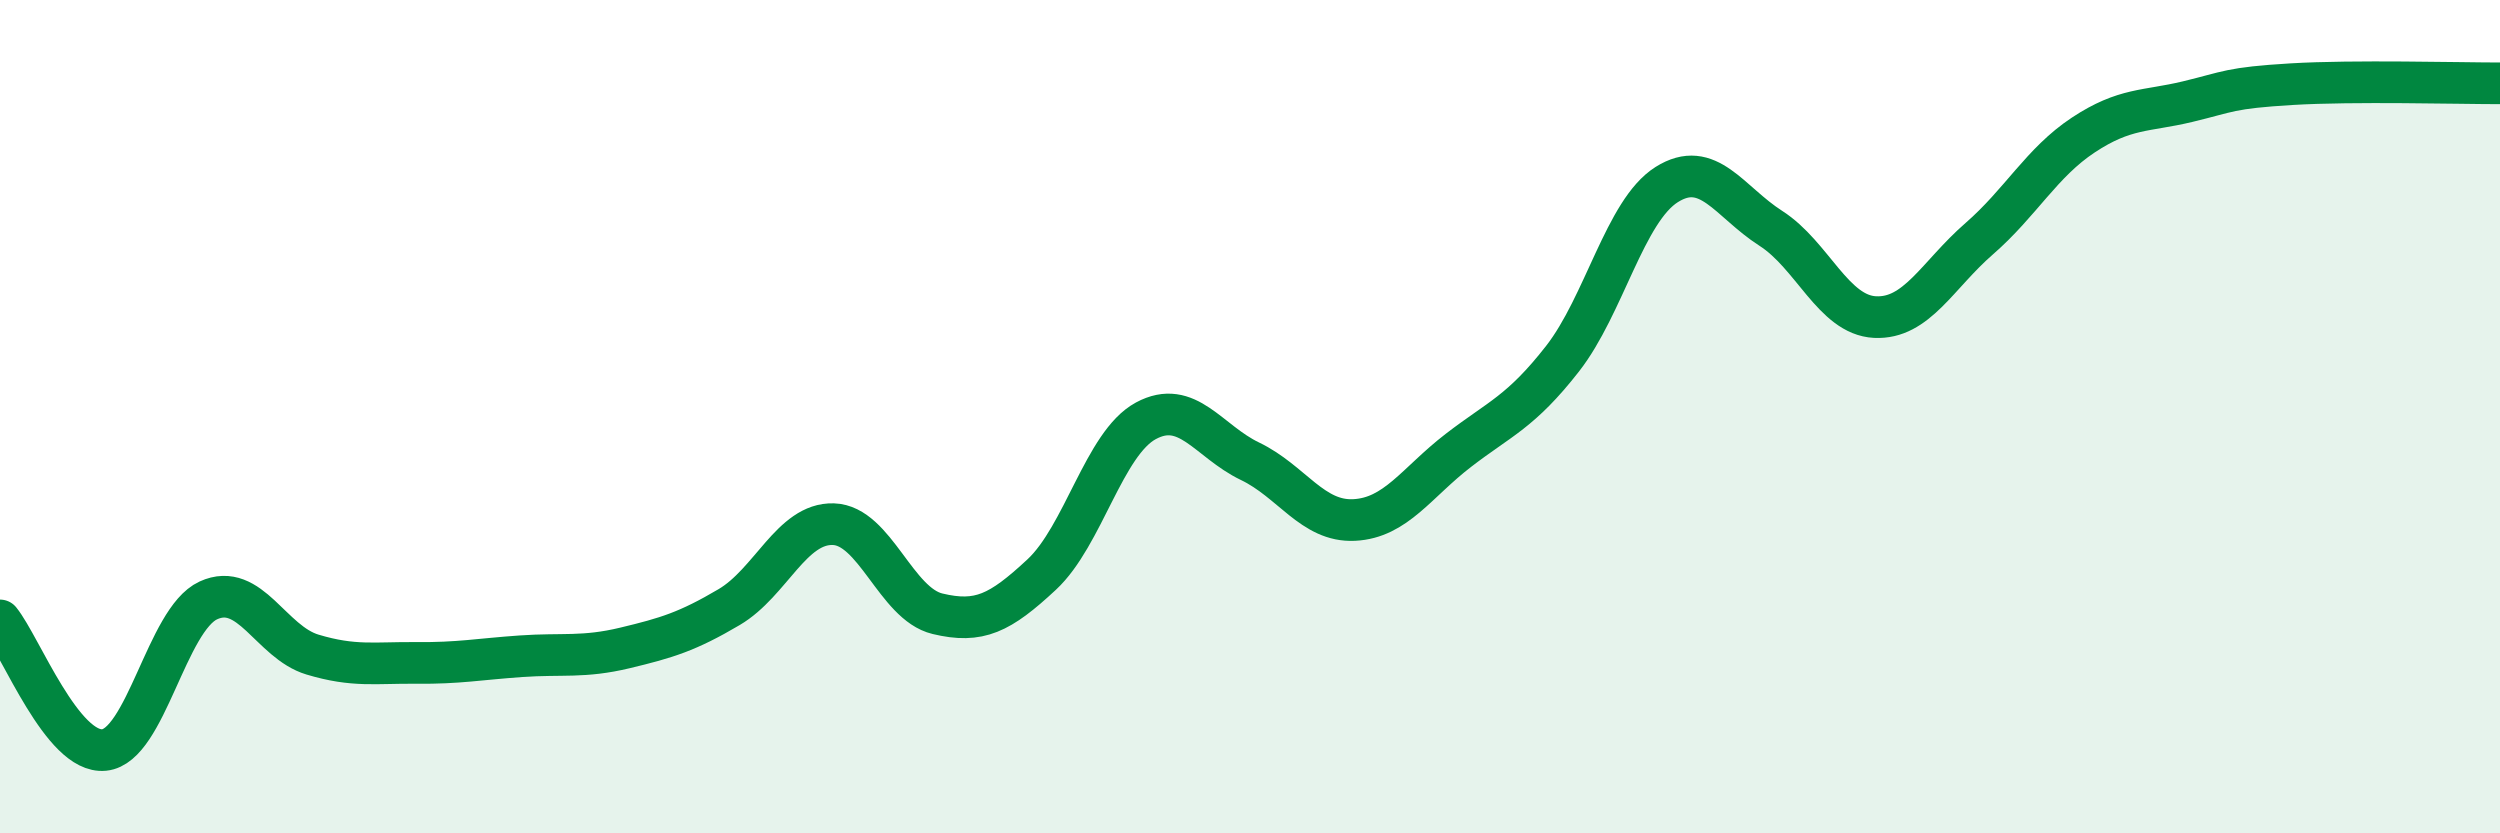 
    <svg width="60" height="20" viewBox="0 0 60 20" xmlns="http://www.w3.org/2000/svg">
      <path
        d="M 0,14.89 C 0.5,15.51 1.5,18.1 2.5,18 C 3.5,17.9 4,14.87 5,14.41 C 6,13.95 6.5,15.41 7.5,15.71 C 8.5,16.01 9,15.9 10,15.91 C 11,15.92 11.5,15.82 12.5,15.75 C 13.5,15.68 14,15.79 15,15.55 C 16,15.31 16.5,15.16 17.5,14.57 C 18.5,13.98 19,12.55 20,12.58 C 21,12.61 21.5,14.49 22.5,14.73 C 23.5,14.97 24,14.72 25,13.79 C 26,12.86 26.5,10.64 27.5,10.1 C 28.5,9.56 29,10.59 30,11.07 C 31,11.55 31.5,12.53 32.5,12.48 C 33.5,12.43 34,11.58 35,10.81 C 36,10.04 36.5,9.89 37.5,8.61 C 38.5,7.33 39,5.06 40,4.43 C 41,3.8 41.5,4.84 42.5,5.48 C 43.5,6.12 44,7.56 45,7.61 C 46,7.66 46.5,6.6 47.5,5.73 C 48.5,4.86 49,3.9 50,3.24 C 51,2.58 51.5,2.68 52.5,2.44 C 53.5,2.2 53.5,2.11 55,2.02 C 56.5,1.93 59,2 60,2L60 20L0 20Z"
        fill="#008740"
        opacity="0.1"
        stroke-linecap="round"
        stroke-linejoin="round"
      />
      <path
        d="M 0,14.89 C 0.5,15.51 1.5,18.1 2.5,18 C 3.5,17.9 4,14.87 5,14.41 C 6,13.95 6.5,15.41 7.5,15.71 C 8.5,16.01 9,15.9 10,15.91 C 11,15.92 11.5,15.82 12.5,15.75 C 13.5,15.68 14,15.79 15,15.55 C 16,15.31 16.5,15.16 17.5,14.57 C 18.5,13.98 19,12.55 20,12.58 C 21,12.61 21.5,14.49 22.5,14.73 C 23.5,14.97 24,14.72 25,13.79 C 26,12.86 26.5,10.64 27.5,10.1 C 28.5,9.56 29,10.59 30,11.07 C 31,11.55 31.5,12.53 32.5,12.48 C 33.5,12.43 34,11.58 35,10.81 C 36,10.04 36.5,9.89 37.5,8.61 C 38.5,7.33 39,5.06 40,4.43 C 41,3.8 41.5,4.84 42.5,5.48 C 43.5,6.12 44,7.56 45,7.61 C 46,7.66 46.5,6.6 47.5,5.73 C 48.5,4.86 49,3.9 50,3.24 C 51,2.58 51.5,2.68 52.5,2.44 C 53.5,2.2 53.5,2.11 55,2.02 C 56.5,1.93 59,2 60,2"
        stroke="#008740"
        stroke-width="1"
        fill="none"
        stroke-linecap="round"
        stroke-linejoin="round"
      />
    </svg>
  